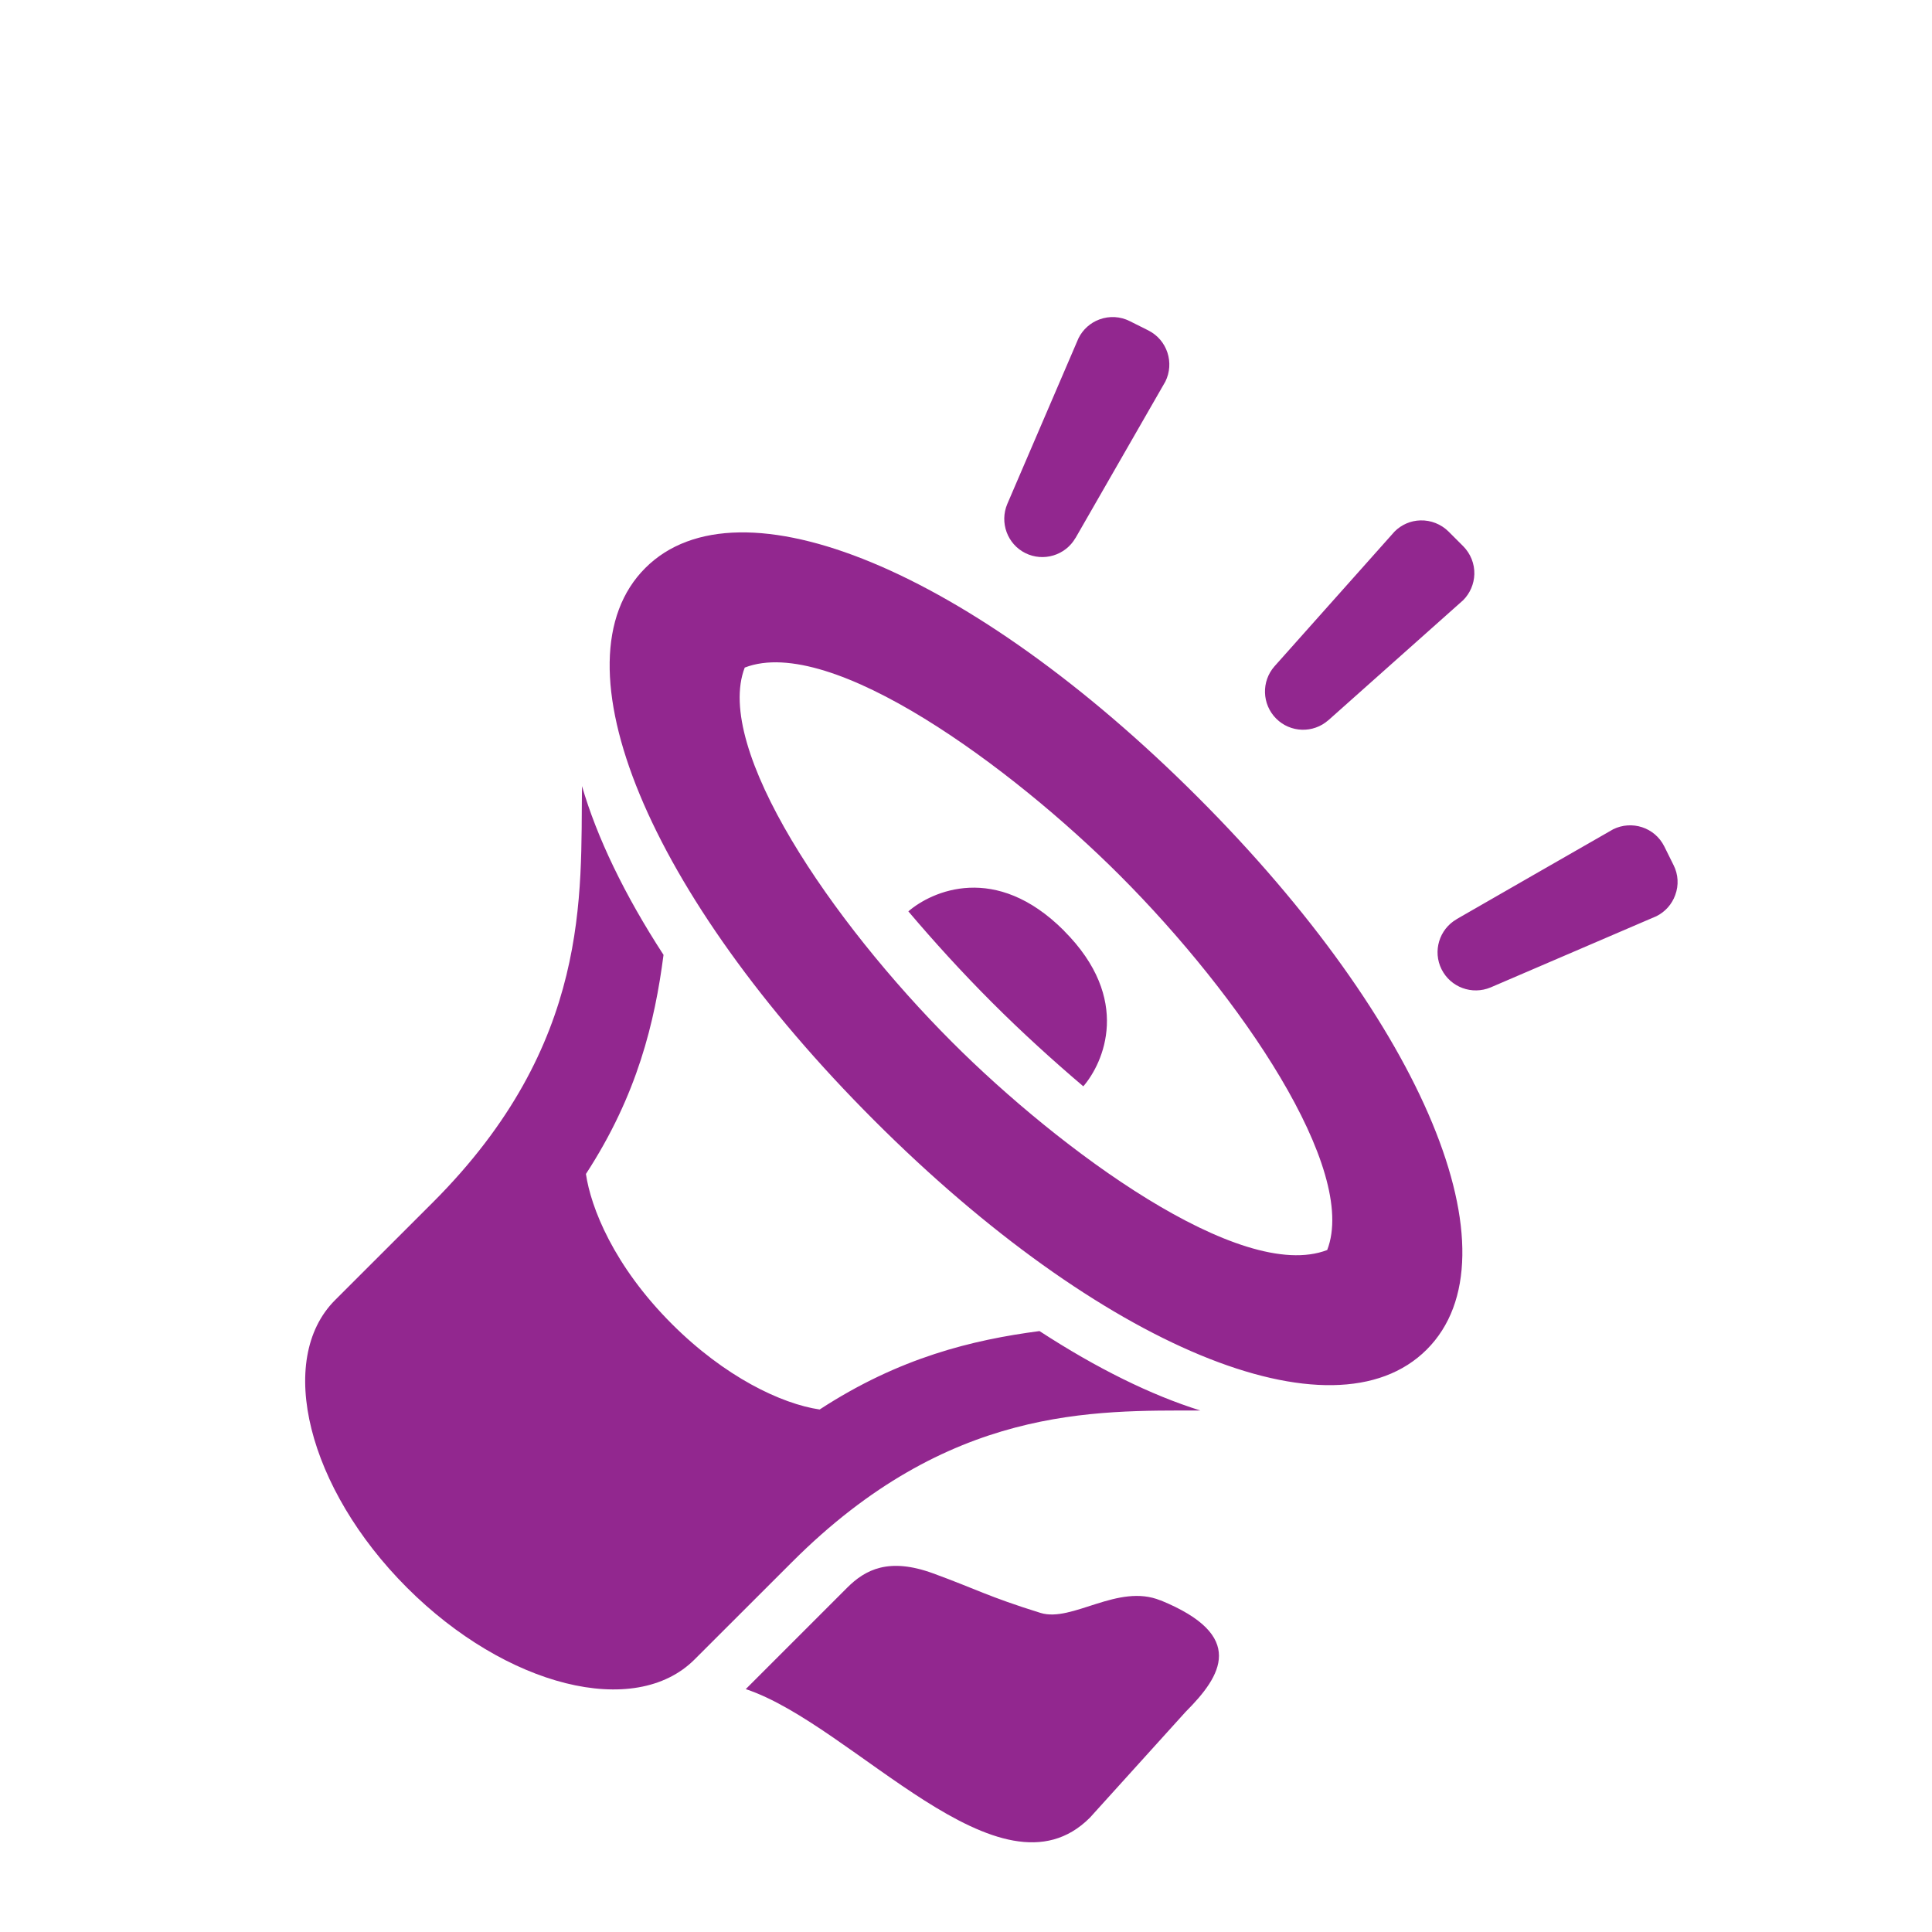 <?xml version="1.0" encoding="UTF-8"?><svg id="Layer_1" xmlns="http://www.w3.org/2000/svg" viewBox="0 0 250 250"><defs><style>.cls-1{fill:#92278f;stroke-width:0px;}</style></defs><path class="cls-1" d="M184.62,174.63c-12.13,12.13-42.19-.34-71.49-29.64-29.3-29.29-41.76-59.37-29.63-71.49,12.13-12.13,42.18.34,71.48,29.64,29.3,29.3,41.77,59.37,29.64,71.49ZM150.16,207.09c-5.49-2.25-11.41,2.89-15.52,1.62-6.84-2.13-8.27-3.06-13.88-5.11-5.74-2.1-8.79-.5-11.14,1.85l-13.12,13.12c13.96,4.65,32.91,28.27,44.53,16.64l12.4-13.71c4.65-4.65,7.91-9.85-3.26-14.42ZM106.07,182.39c-4.97-.73-12.29-4.23-19.13-11.07-7.55-7.55-10.49-15.09-11.12-19.41,6.67-10.24,8.91-19.67,10.04-28.35-5.08-7.81-8.62-15.22-10.55-21.84-.19,13.97,1.25,33.31-19.3,53.87l-12.65,12.64c-7.71,7.71-3.54,24.36,9.3,37.21,12.85,12.85,29.5,17.01,37.21,9.3l12.63-12.62h0c20.23-20.24,39.08-19.59,52.83-19.6-6.37-1.99-13.42-5.46-20.82-10.28-8.66,1.14-18.13,3.42-28.45,10.15ZM137.68,120.43c-8.86-8.87-17.11-5.11-20.14-2.5,3.3,3.89,6.88,7.84,10.84,11.8,3.83,3.83,7.82,7.46,11.8,10.84,2.61-3.03,6.35-11.28-2.51-20.14ZM171.89,93.19c-1.95,1.73-4.92,1.64-6.76-.21s-1.93-4.81-.21-6.76c0,0,15.47-17.37,15.54-17.44.89-.89,2.08-1.41,3.34-1.44,1.35-.04,2.67.48,3.64,1.44l1.9,1.9c.95.96,1.48,2.27,1.44,3.63-.04,1.27-.56,2.46-1.44,3.35-.08.06-17.44,15.53-17.44,15.53ZM139.16,69.62c-1.3,2.25-4.15,3.11-6.48,1.95-2.33-1.16-3.35-3.95-2.34-6.35,0,0,9.18-21.38,9.22-21.46.56-1.12,1.53-2,2.72-2.43,1.28-.47,2.69-.39,3.9.22l2.4,1.2c2.49,1.25,3.4,4.23,2.22,6.62-.05.09-11.63,20.25-11.63,20.25ZM188.48,118.95c-2.25,1.3-3.11,4.15-1.94,6.48,1.17,2.33,3.94,3.35,6.35,2.34,0,0,21.38-9.18,21.46-9.22,1.12-.56,1.99-1.53,2.42-2.72.48-1.28.4-2.69-.22-3.9l-1.19-2.4c-1.25-2.5-4.23-3.4-6.62-2.22-.09.04-20.26,11.63-20.26,11.63ZM96.37,86.38c-4.04,10.45,11.21,32.85,26.86,48.5,13.85,13.86,37.29,31.2,48.51,26.87,4.04-10.45-11.22-32.86-26.87-48.51-13.85-13.85-37.28-31.19-48.49-26.86Z"/></svg>